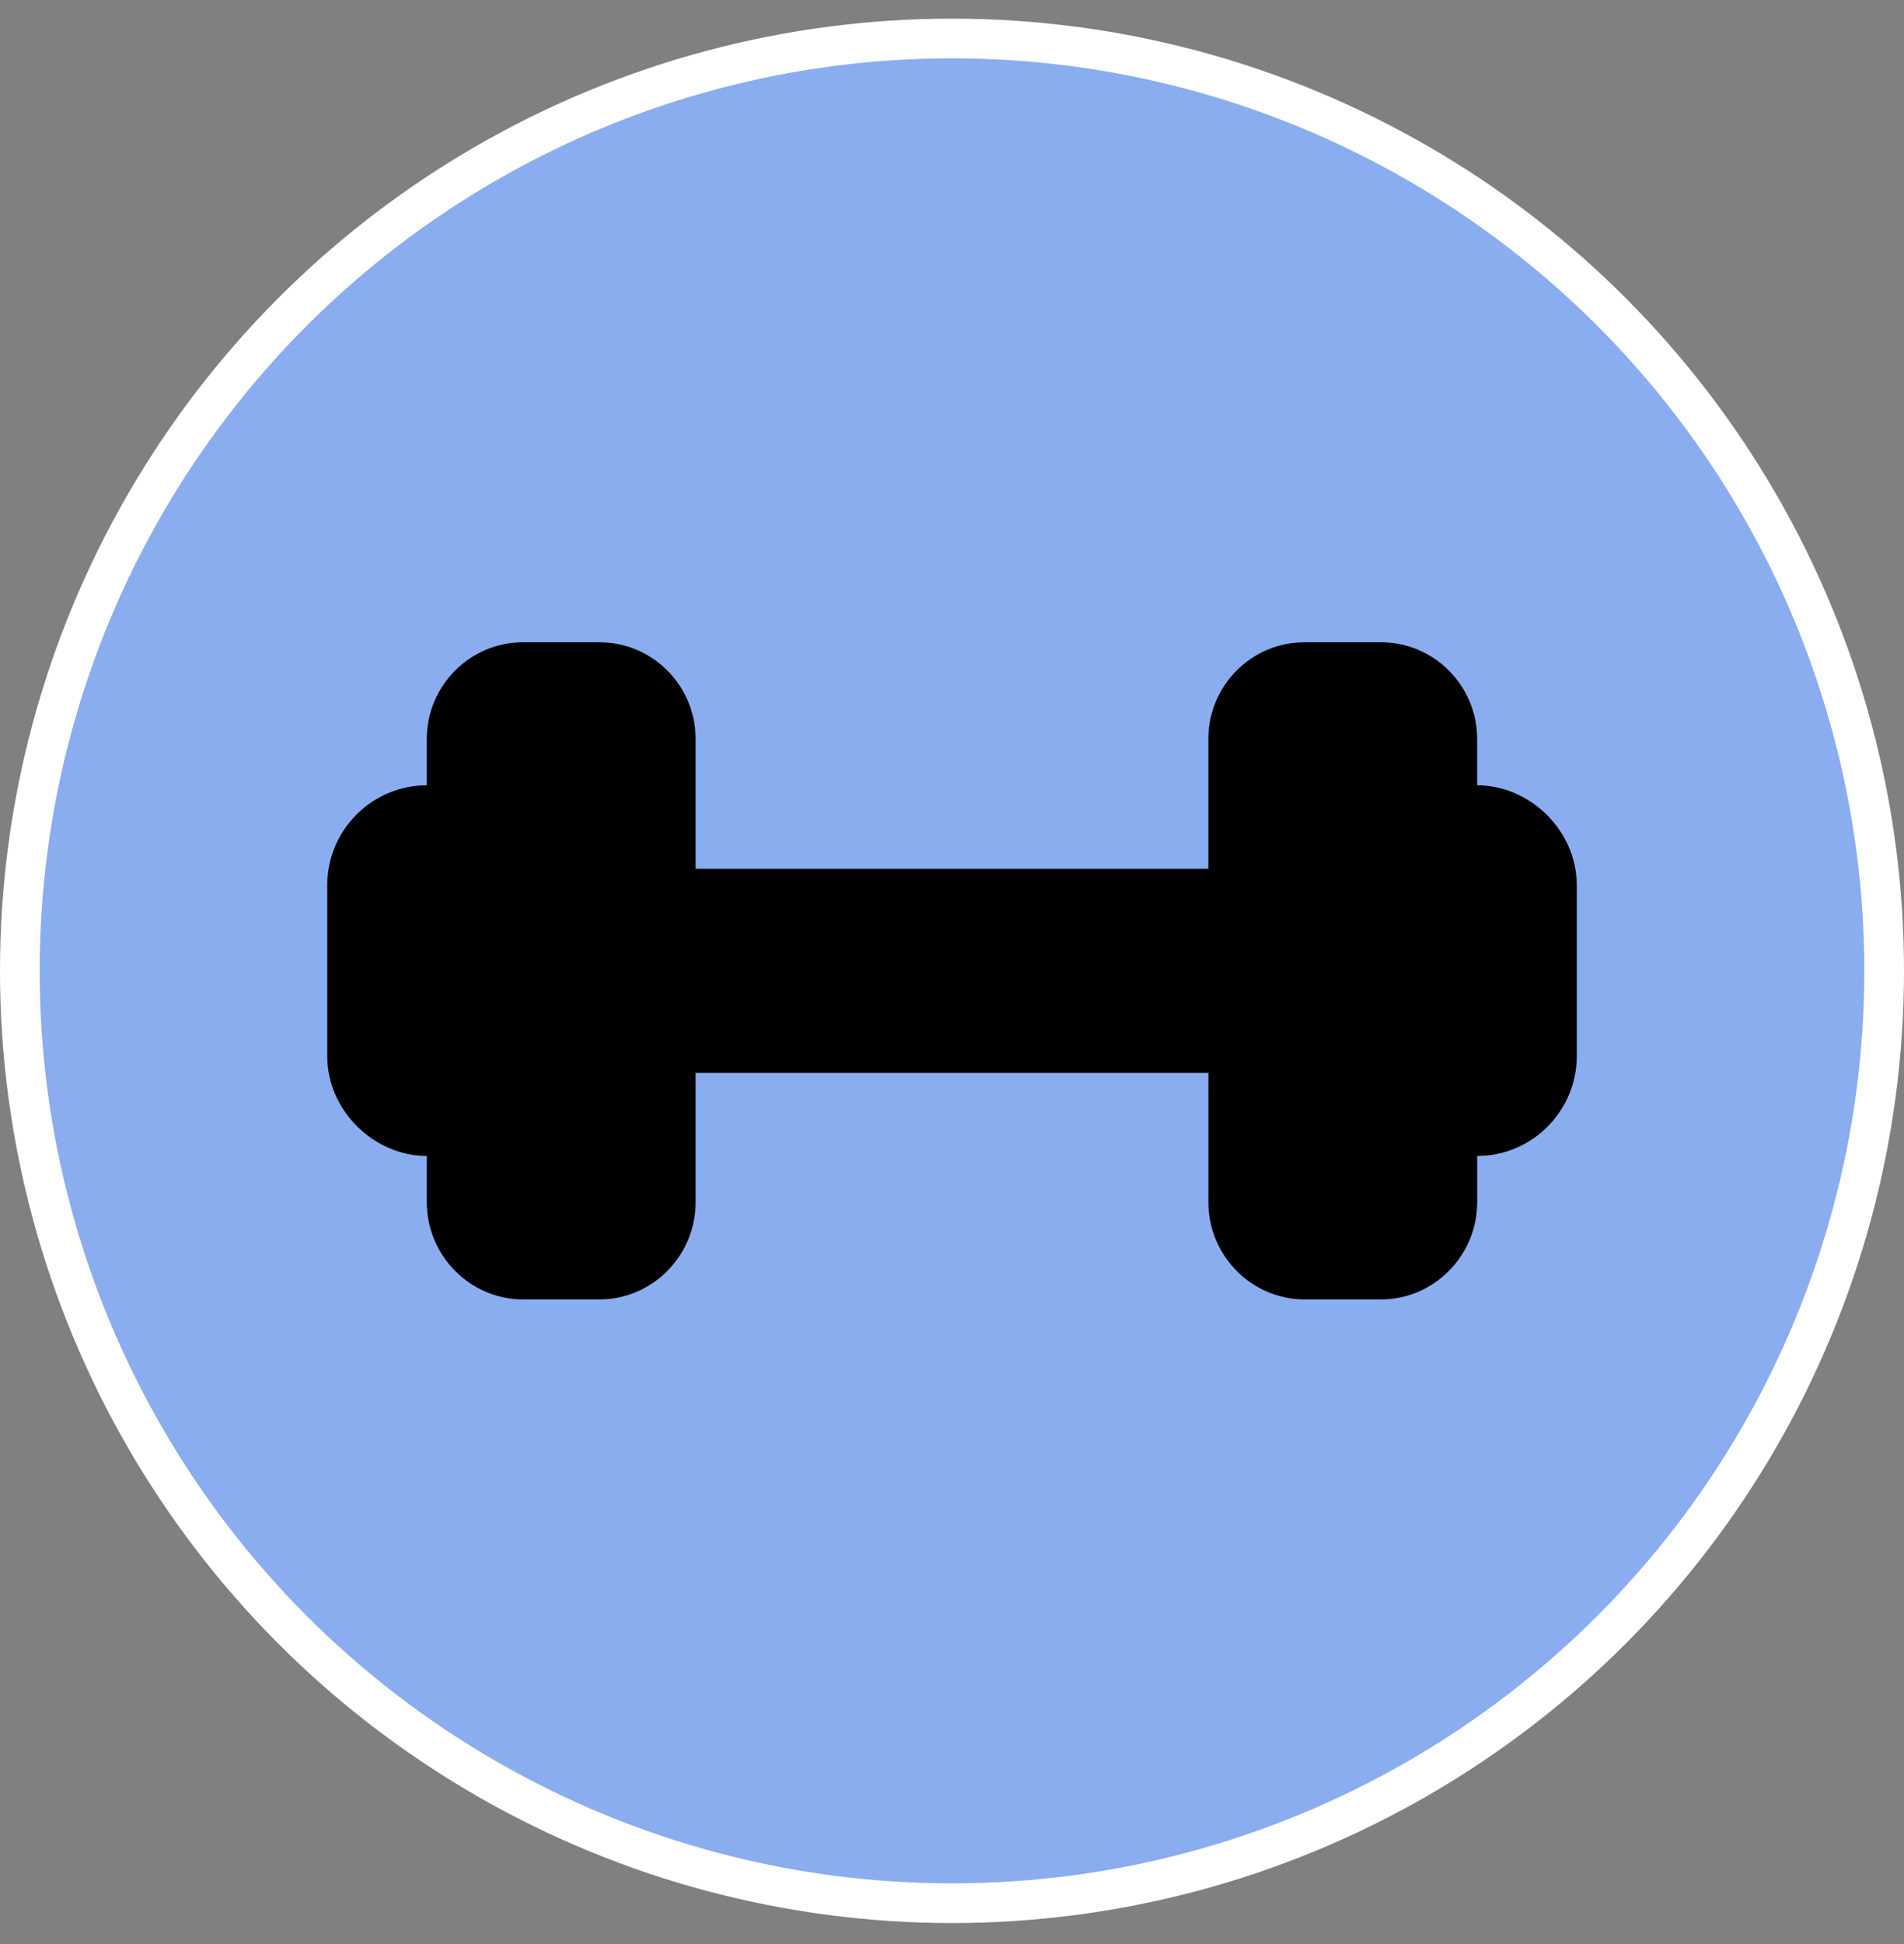<svg width="48" height="49" viewBox="0 0 48 49" fill="none" xmlns="http://www.w3.org/2000/svg">
<rect x="0" y="0" width="48" height="49" fill="#808080" stroke="none"/>
<circle cx="24" cy="24.47" r="23.5" fill="#8AADEF" stroke="white"/>
<g clip-path="url(#clip0_34_780)">
<path d="M37.239 19.793V18.625C37.239 17.285 36.153 16.188 34.813 16.188H32.888C31.548 16.188 30.462 17.285 30.462 18.625V21.898H17.537V18.625C17.537 17.285 16.451 16.188 15.111 16.188H13.186C11.847 16.188 10.76 17.285 10.76 18.625V19.793C9.38 19.793 8.25 20.921 8.25 22.312V26.616C8.25 28.008 9.442 29.136 10.76 29.136V30.303C10.76 31.643 11.847 32.752 13.186 32.752H15.111C16.451 32.752 17.537 31.643 17.537 30.303V27.042H30.463V30.303C30.463 31.643 31.549 32.752 32.889 32.752H34.815C36.153 32.752 37.24 31.643 37.24 30.303V29.136C38.62 29.136 39.751 28.007 39.751 26.616V22.312C39.749 20.921 38.556 19.793 37.239 19.793Z" fill="black"/>
</g>
<defs>
<clipPath id="clip0_34_780">
<rect width="31.5" height="31.5" fill="white" transform="translate(8.25 8.72)"/>
</clipPath>
</defs>
</svg>
